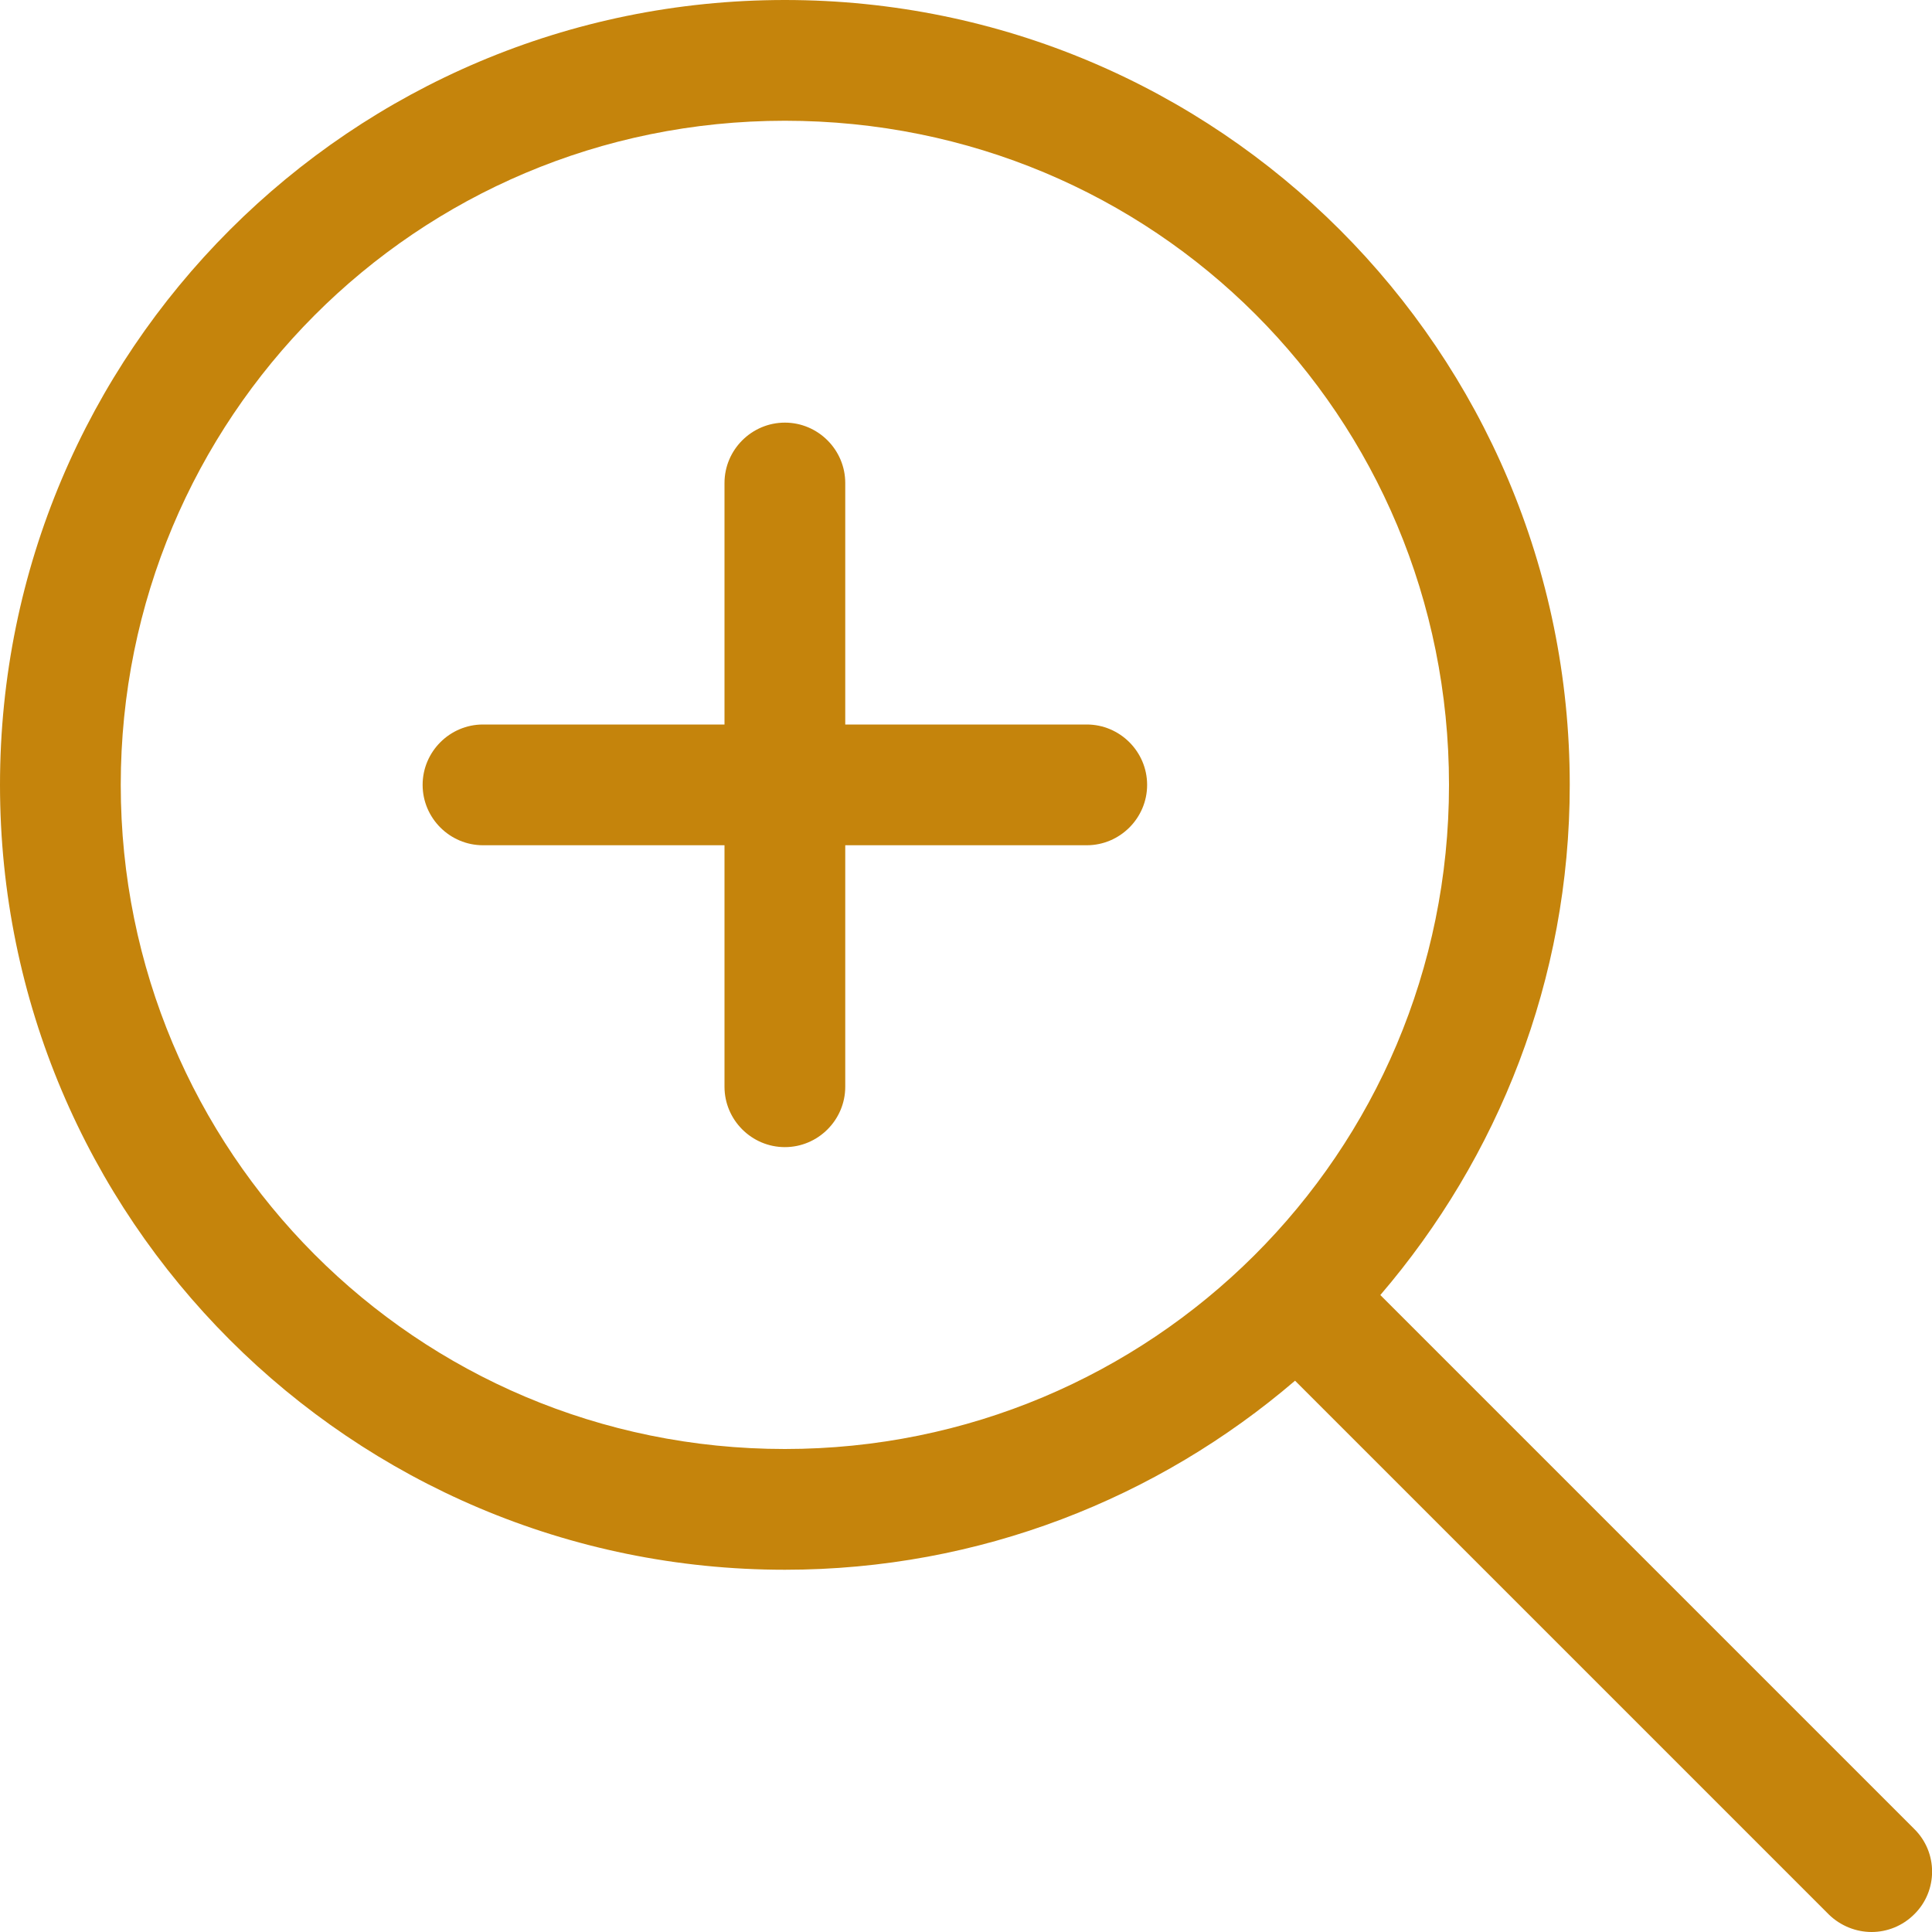<?xml version="1.0" encoding="utf-8"?>
<!-- Generator: Adobe Illustrator 26.3.1, SVG Export Plug-In . SVG Version: 6.00 Build 0)  -->
<svg version="1.1" id="Livello_1" xmlns="http://www.w3.org/2000/svg" xmlns:xlink="http://www.w3.org/1999/xlink" x="0px" y="0px"
	 viewBox="0 0 512 512" style="enable-background:new 0 0 512 512;" xml:space="preserve">
<style type="text/css">
	.st0{fill:#C5840C;}
</style>
<path class="st0" d="M288,192h-64v-64c0-8.8-7.2-16-16-16s-16,7.2-16,16v64h-64c-8.8,0-16,7.2-16,16s7.2,16,16,16h64v64
	c0,8.8,7.2,16,16,16s16-7.2,16-16v-64h64c8.8,0,16-7.2,16-16S296.8,192,288,192z M507.3,484.7L365.8,343.2
	C397,306.8,416,259.7,416,208C416,93.1,322.9,0,208,0S0,93.1,0,208s93.1,208,208,208c51.7,0,98.9-19,135.2-50.1l141.5,141.5
	c3.1,3,7.2,4.6,11.3,4.6s8.2-1.6,11.3-4.7C513.6,501.1,513.6,490.9,507.3,484.7z M208,384c-97.9,0-176-79-176-176S110.1,32,208,32
	s176,78.1,176,176S305,384,208,384z"/>
</svg>
